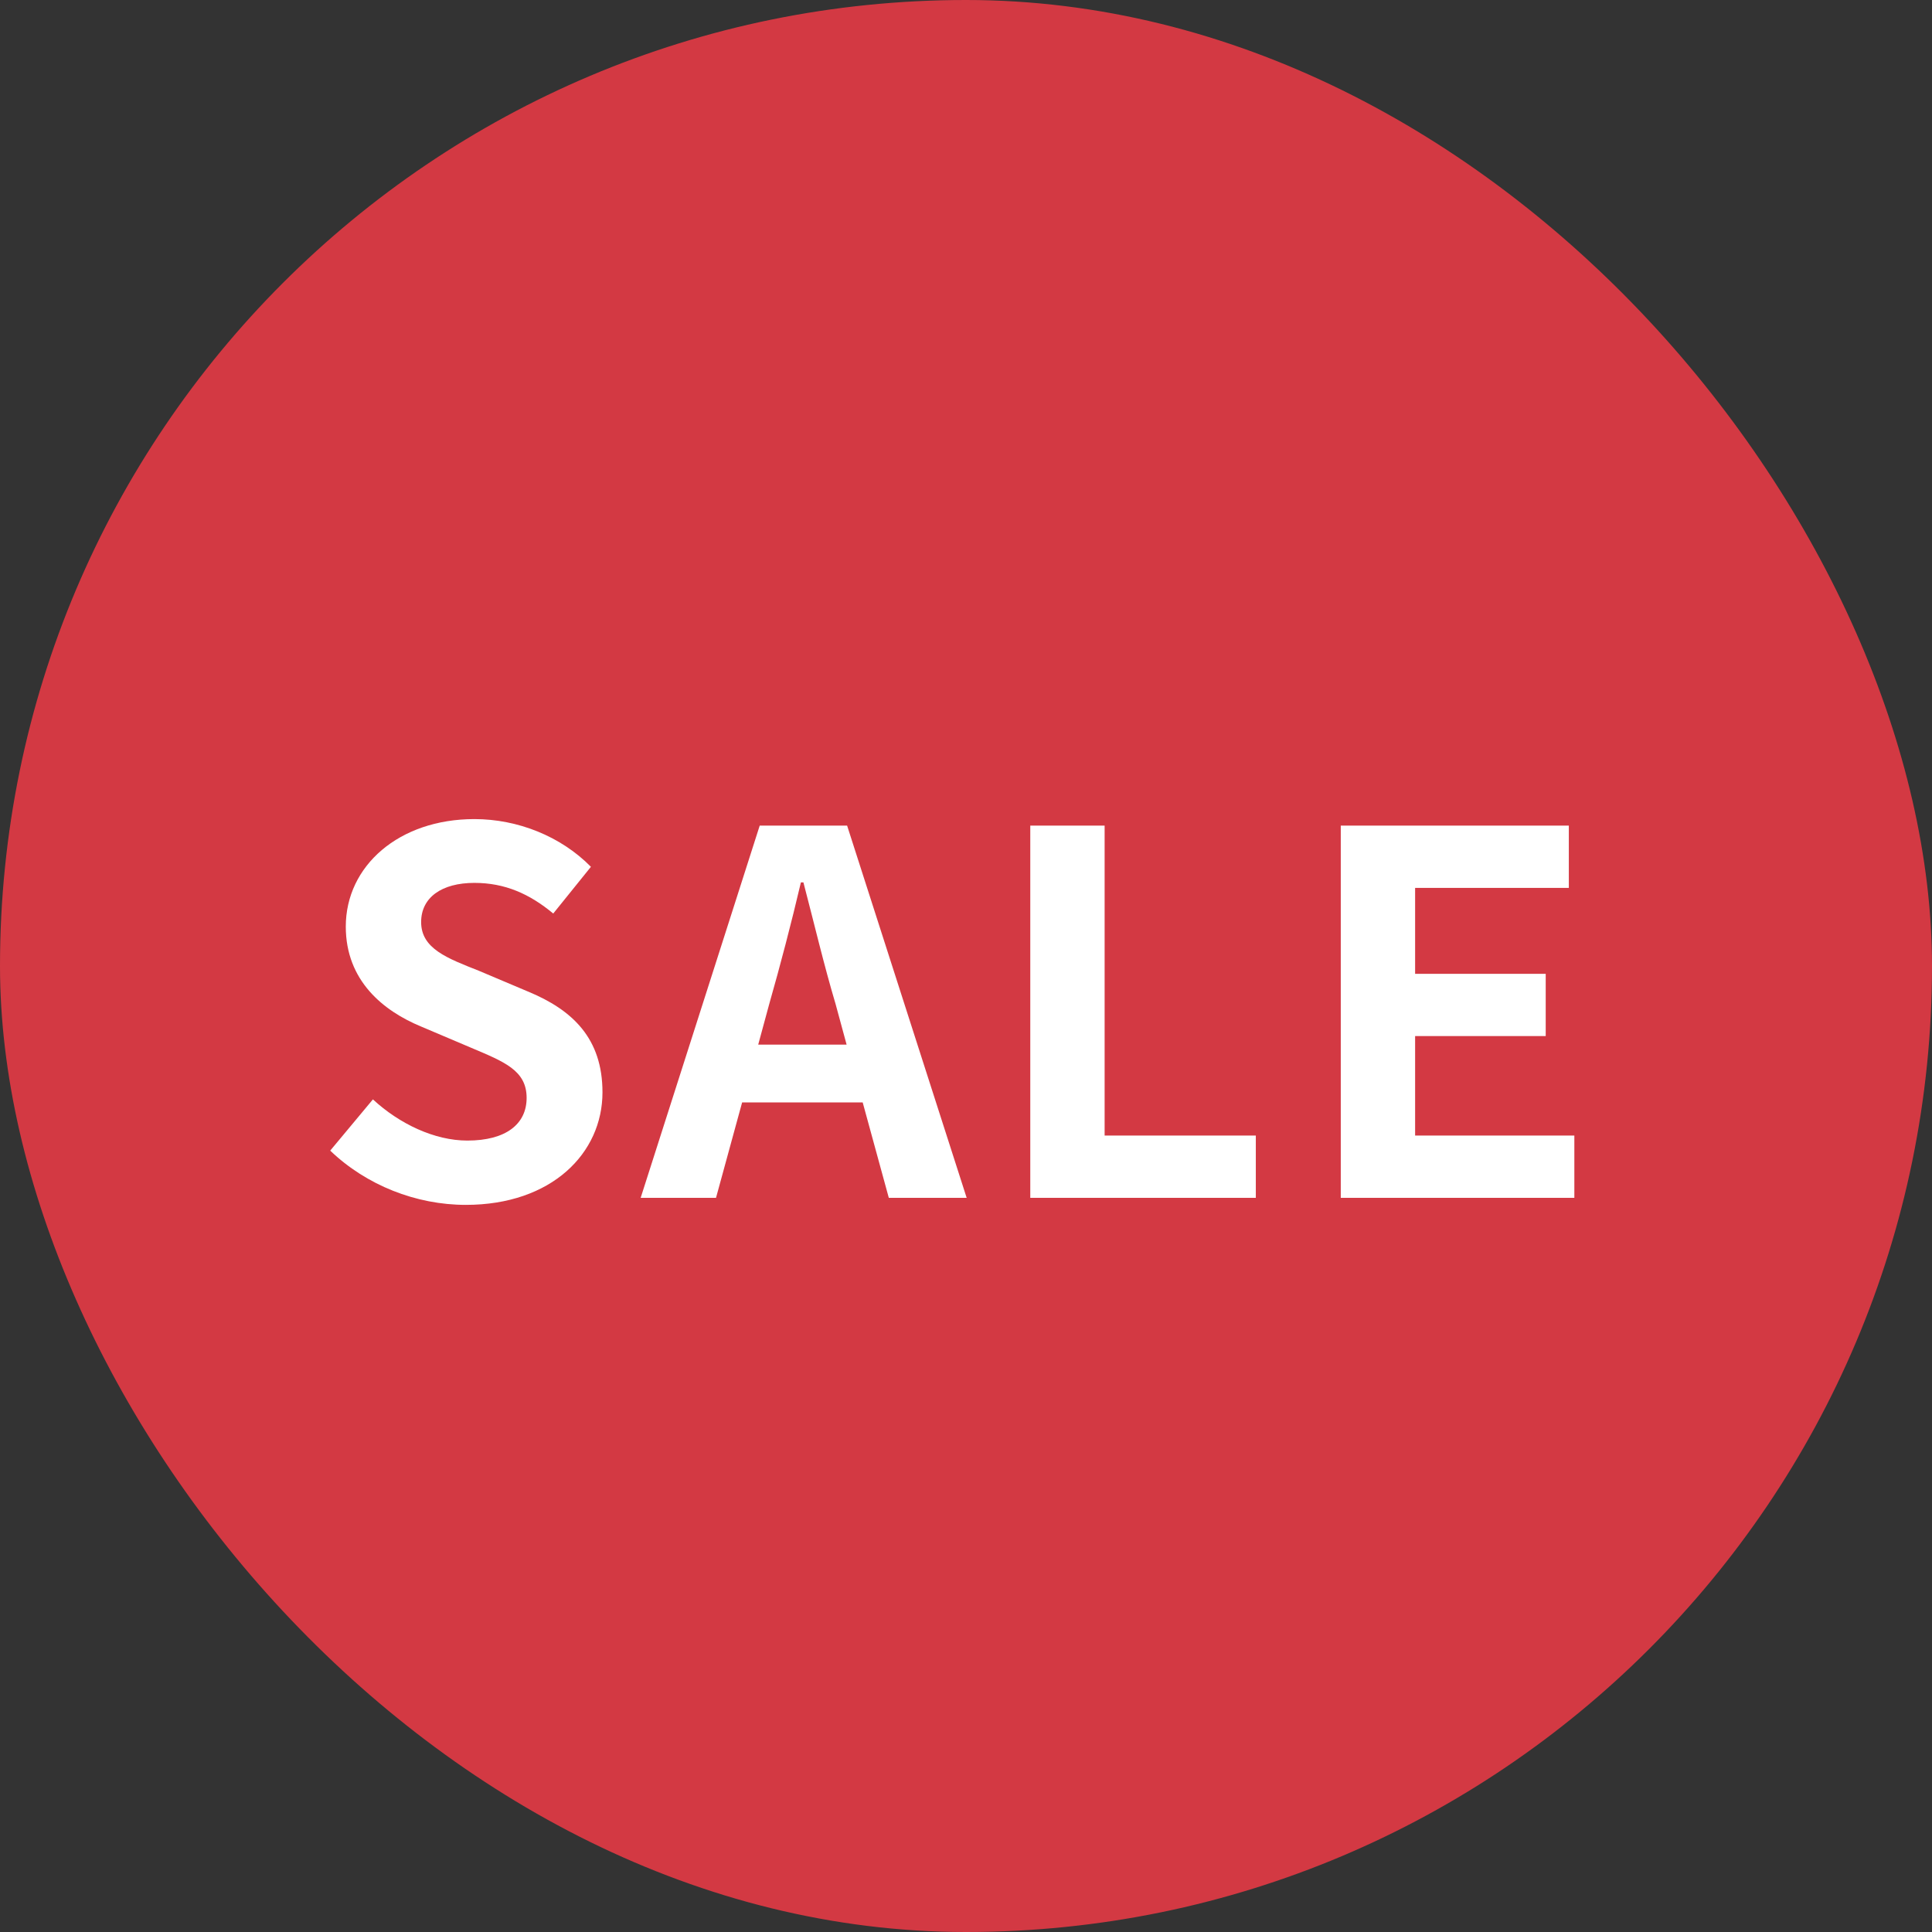 <svg width="200" height="200" viewBox="0 0 200 200" fill="none" xmlns="http://www.w3.org/2000/svg">
<rect x="0" y="0" width="200" height="200" fill="#333333" stroke="none"/>
<rect width="200" height="200" rx="100" fill="#D33943"/>
<path d="M48.224 124.728C57.116 124.728 62.368 119.372 62.368 113.08C62.368 107.516 59.3 104.552 54.62 102.628L49.576 100.496C46.3 99.196 43.596 98.208 43.596 95.452C43.596 92.904 45.728 91.396 49.108 91.396C52.28 91.396 54.828 92.54 57.272 94.568L61.172 89.732C58.052 86.56 53.58 84.792 49.108 84.792C41.308 84.792 35.796 89.628 35.796 95.92C35.796 101.536 39.696 104.656 43.596 106.268L48.744 108.452C52.176 109.908 54.516 110.792 54.516 113.652C54.516 116.356 52.384 118.072 48.38 118.072C45 118.072 41.36 116.356 38.604 113.808L34.184 119.112C37.928 122.7 43.076 124.728 48.224 124.728ZM79.633 103.928C80.777 99.924 81.921 95.556 82.909 91.344H83.169C84.261 95.504 85.301 99.924 86.497 103.928L87.641 108.14H78.489L79.633 103.928ZM66.321 124H74.121L76.825 114.12H89.305L92.009 124H100.069L87.693 85.468H78.645L66.321 124ZM106.654 124H130.002V117.552H114.35V85.468H106.654V124ZM138.796 124H162.976V117.552H146.492V107.256H160.012V100.808H146.492V91.916H162.404V85.468H138.796V124Z" fill="white"/>
</svg>
